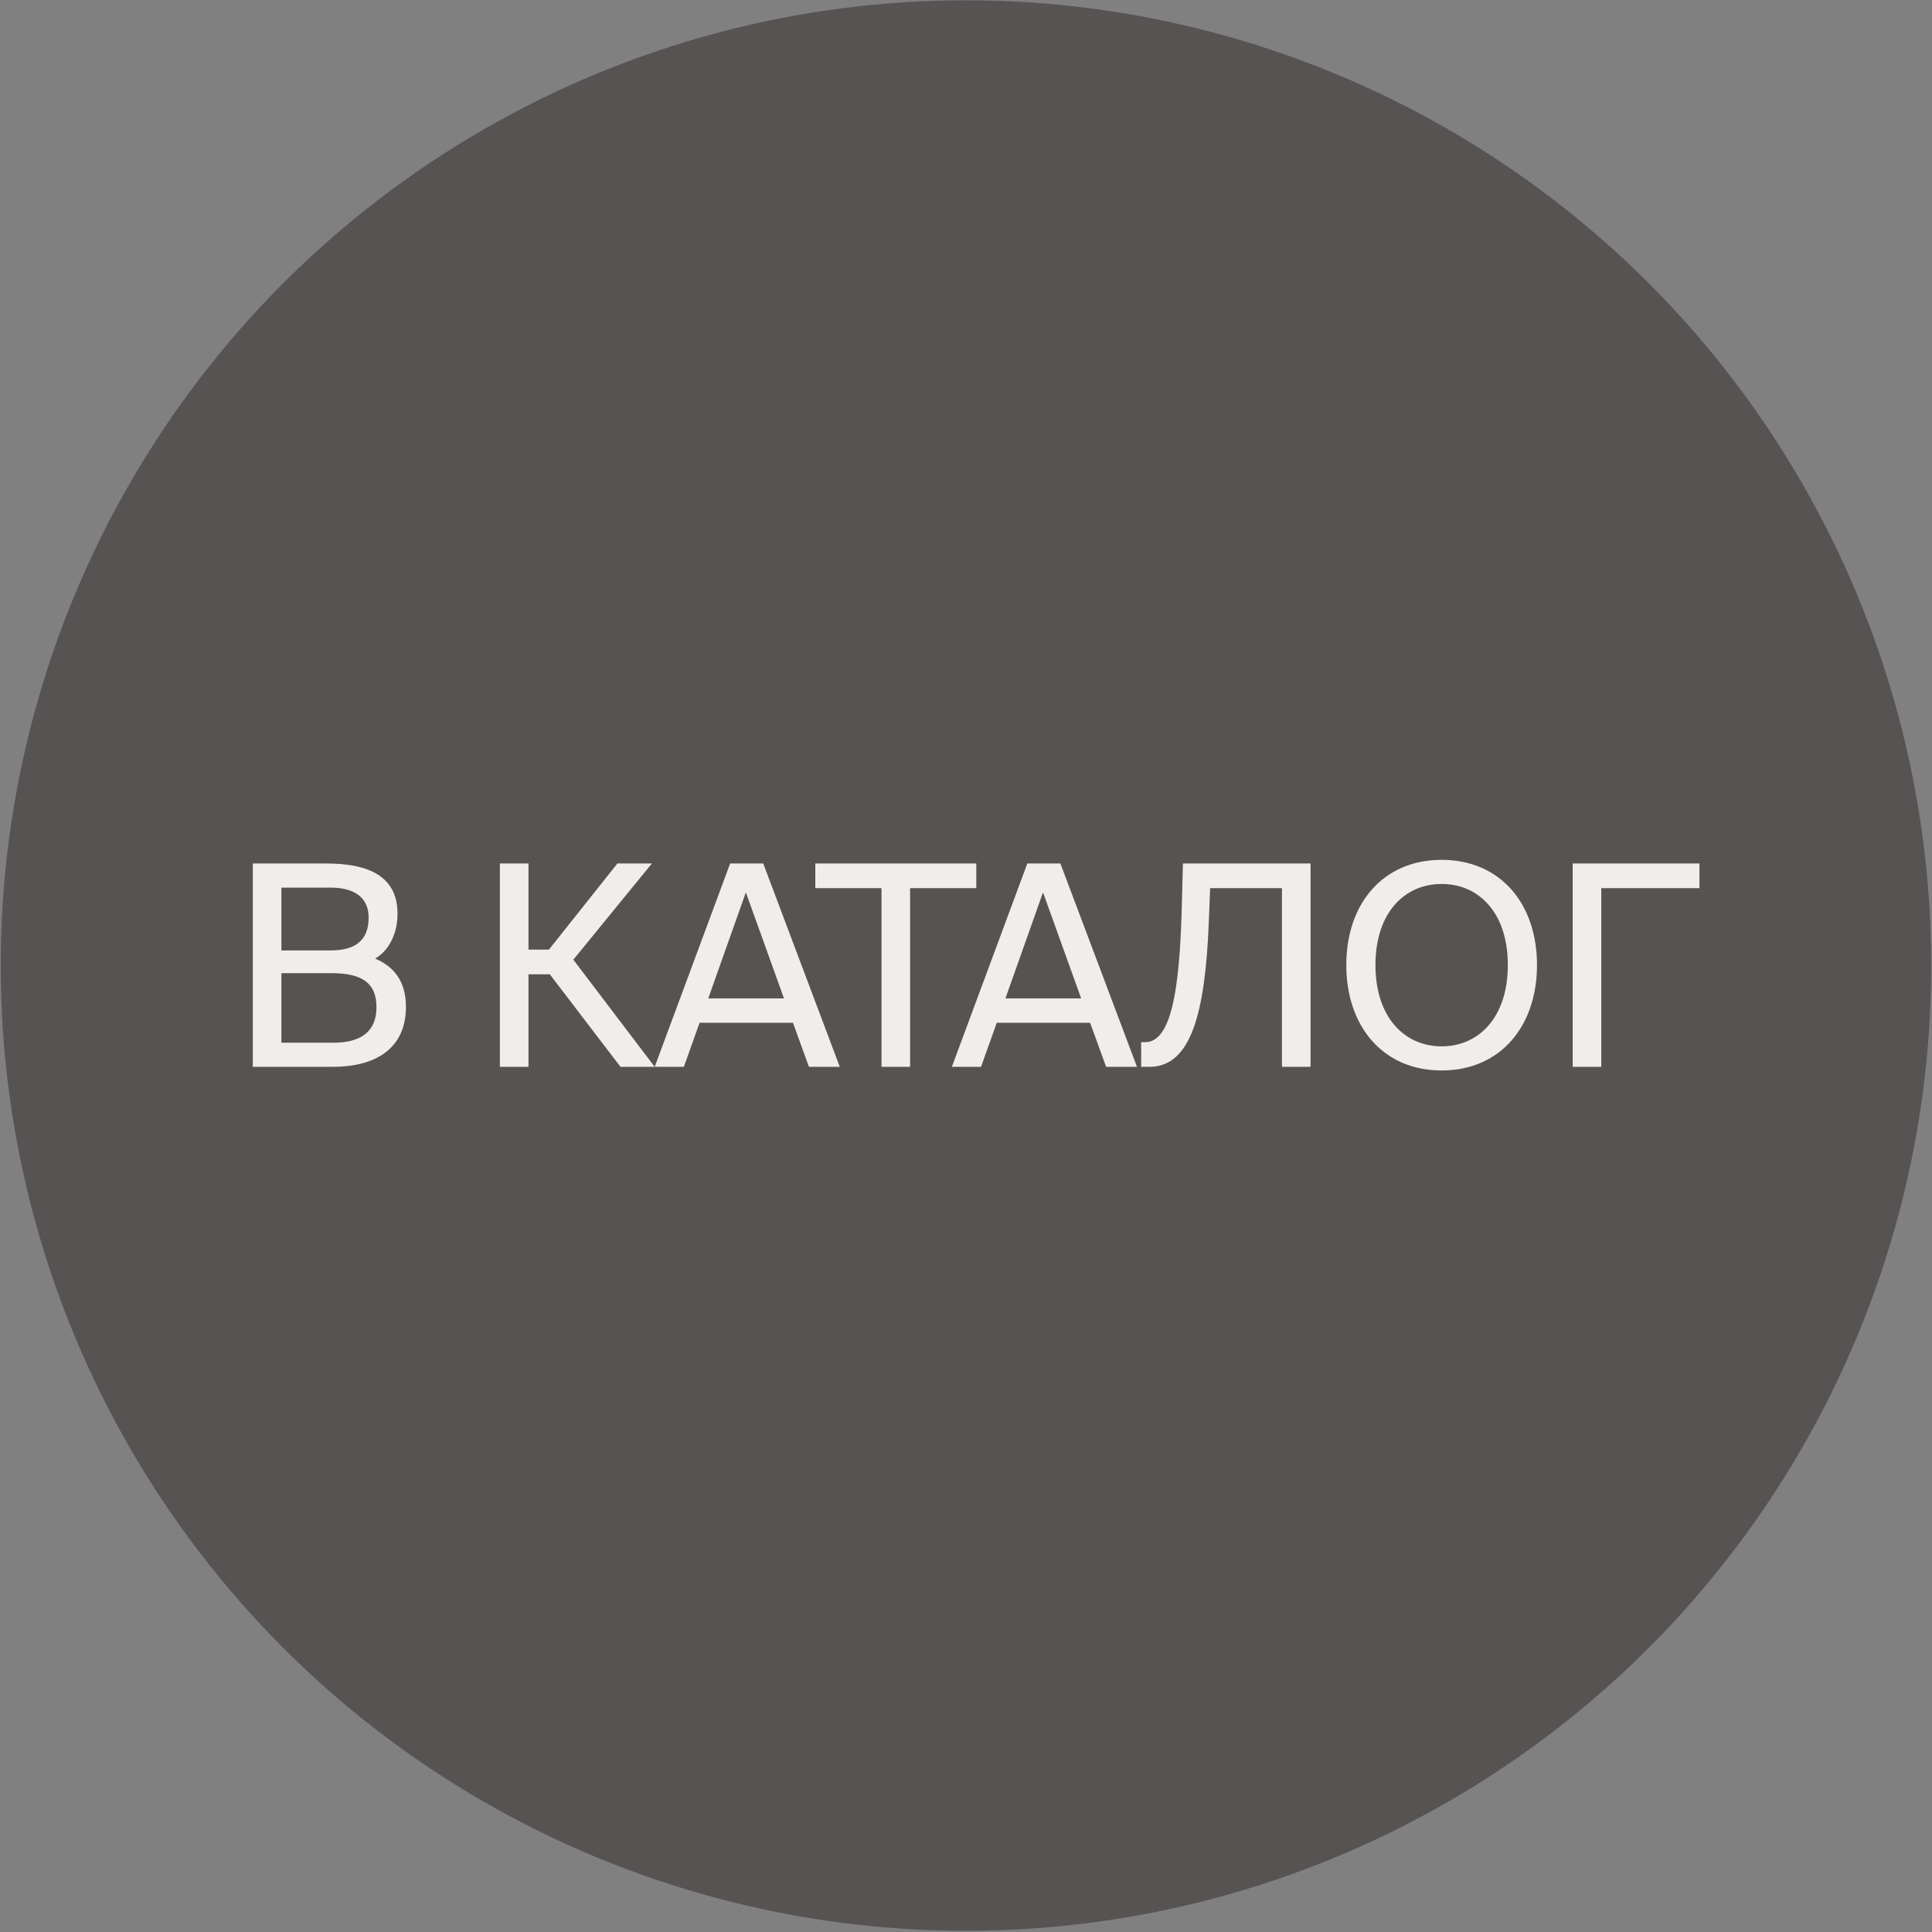 <?xml version="1.0" encoding="UTF-8"?> <svg xmlns="http://www.w3.org/2000/svg" width="124" height="124" viewBox="0 0 124 124" fill="none"><rect x="0" y="0" width="124" height="124" fill="#808080" stroke="none"/><circle cx="61.998" cy="61.971" r="61.952" fill="#575353"></circle><path d="M16.226 68.471V55.421H20.924C23.354 55.421 25.514 56.051 25.514 58.643C25.514 59.885 24.992 61.001 24.074 61.523C25.316 62.045 26.054 63.017 26.054 64.619C26.054 67.391 23.984 68.471 21.374 68.471H16.226ZM18.062 62.459V66.923H21.392C23.264 66.923 24.164 66.131 24.164 64.637C24.164 63.107 23.246 62.459 21.284 62.459H18.062ZM18.062 56.969V61.001H21.212C22.724 61.001 23.66 60.425 23.66 58.895C23.66 57.545 22.67 56.969 21.212 56.969H18.062ZM39.823 68.471L35.287 62.531H33.919V68.471H32.083V55.421H33.919V60.947H35.233L39.625 55.421H41.839L36.799 61.595L42.019 68.471H39.823ZM42.02 68.471L46.862 55.421H48.986L53.9 68.471H51.92L50.894 65.645H44.9L43.892 68.471H42.02ZM47.87 57.275L45.458 64.079H50.318L47.87 57.275ZM56.576 68.471V57.005H52.328V55.421H62.66V57.005H58.412V68.471H56.576ZM61.093 68.471L65.935 55.421H68.059L72.973 68.471H70.993L69.967 65.645H63.973L62.965 68.471H61.093ZM66.943 57.275L64.531 64.079H69.391L66.943 57.275ZM84.114 68.471H82.278V57.005H77.67L77.58 59.273C77.346 64.943 76.464 68.471 73.782 68.471H73.242V66.887H73.512C75.24 66.887 75.69 63.179 75.834 58.715L75.924 55.421H84.114V68.471ZM88.28 61.937C88.28 65.303 90.152 67.157 92.528 67.157C94.904 67.157 96.776 65.303 96.776 61.937C96.776 58.571 94.904 56.735 92.528 56.735C90.152 56.735 88.28 58.571 88.28 61.937ZM98.648 61.937C98.648 65.879 96.29 68.705 92.528 68.705C88.766 68.705 86.408 65.879 86.408 61.937C86.408 57.995 88.766 55.187 92.528 55.187C96.29 55.187 98.648 57.995 98.648 61.937ZM109.074 55.421V57.005H102.774V68.471H100.938V55.421H109.074Z" fill="#F1EDEC"></path></svg> 
